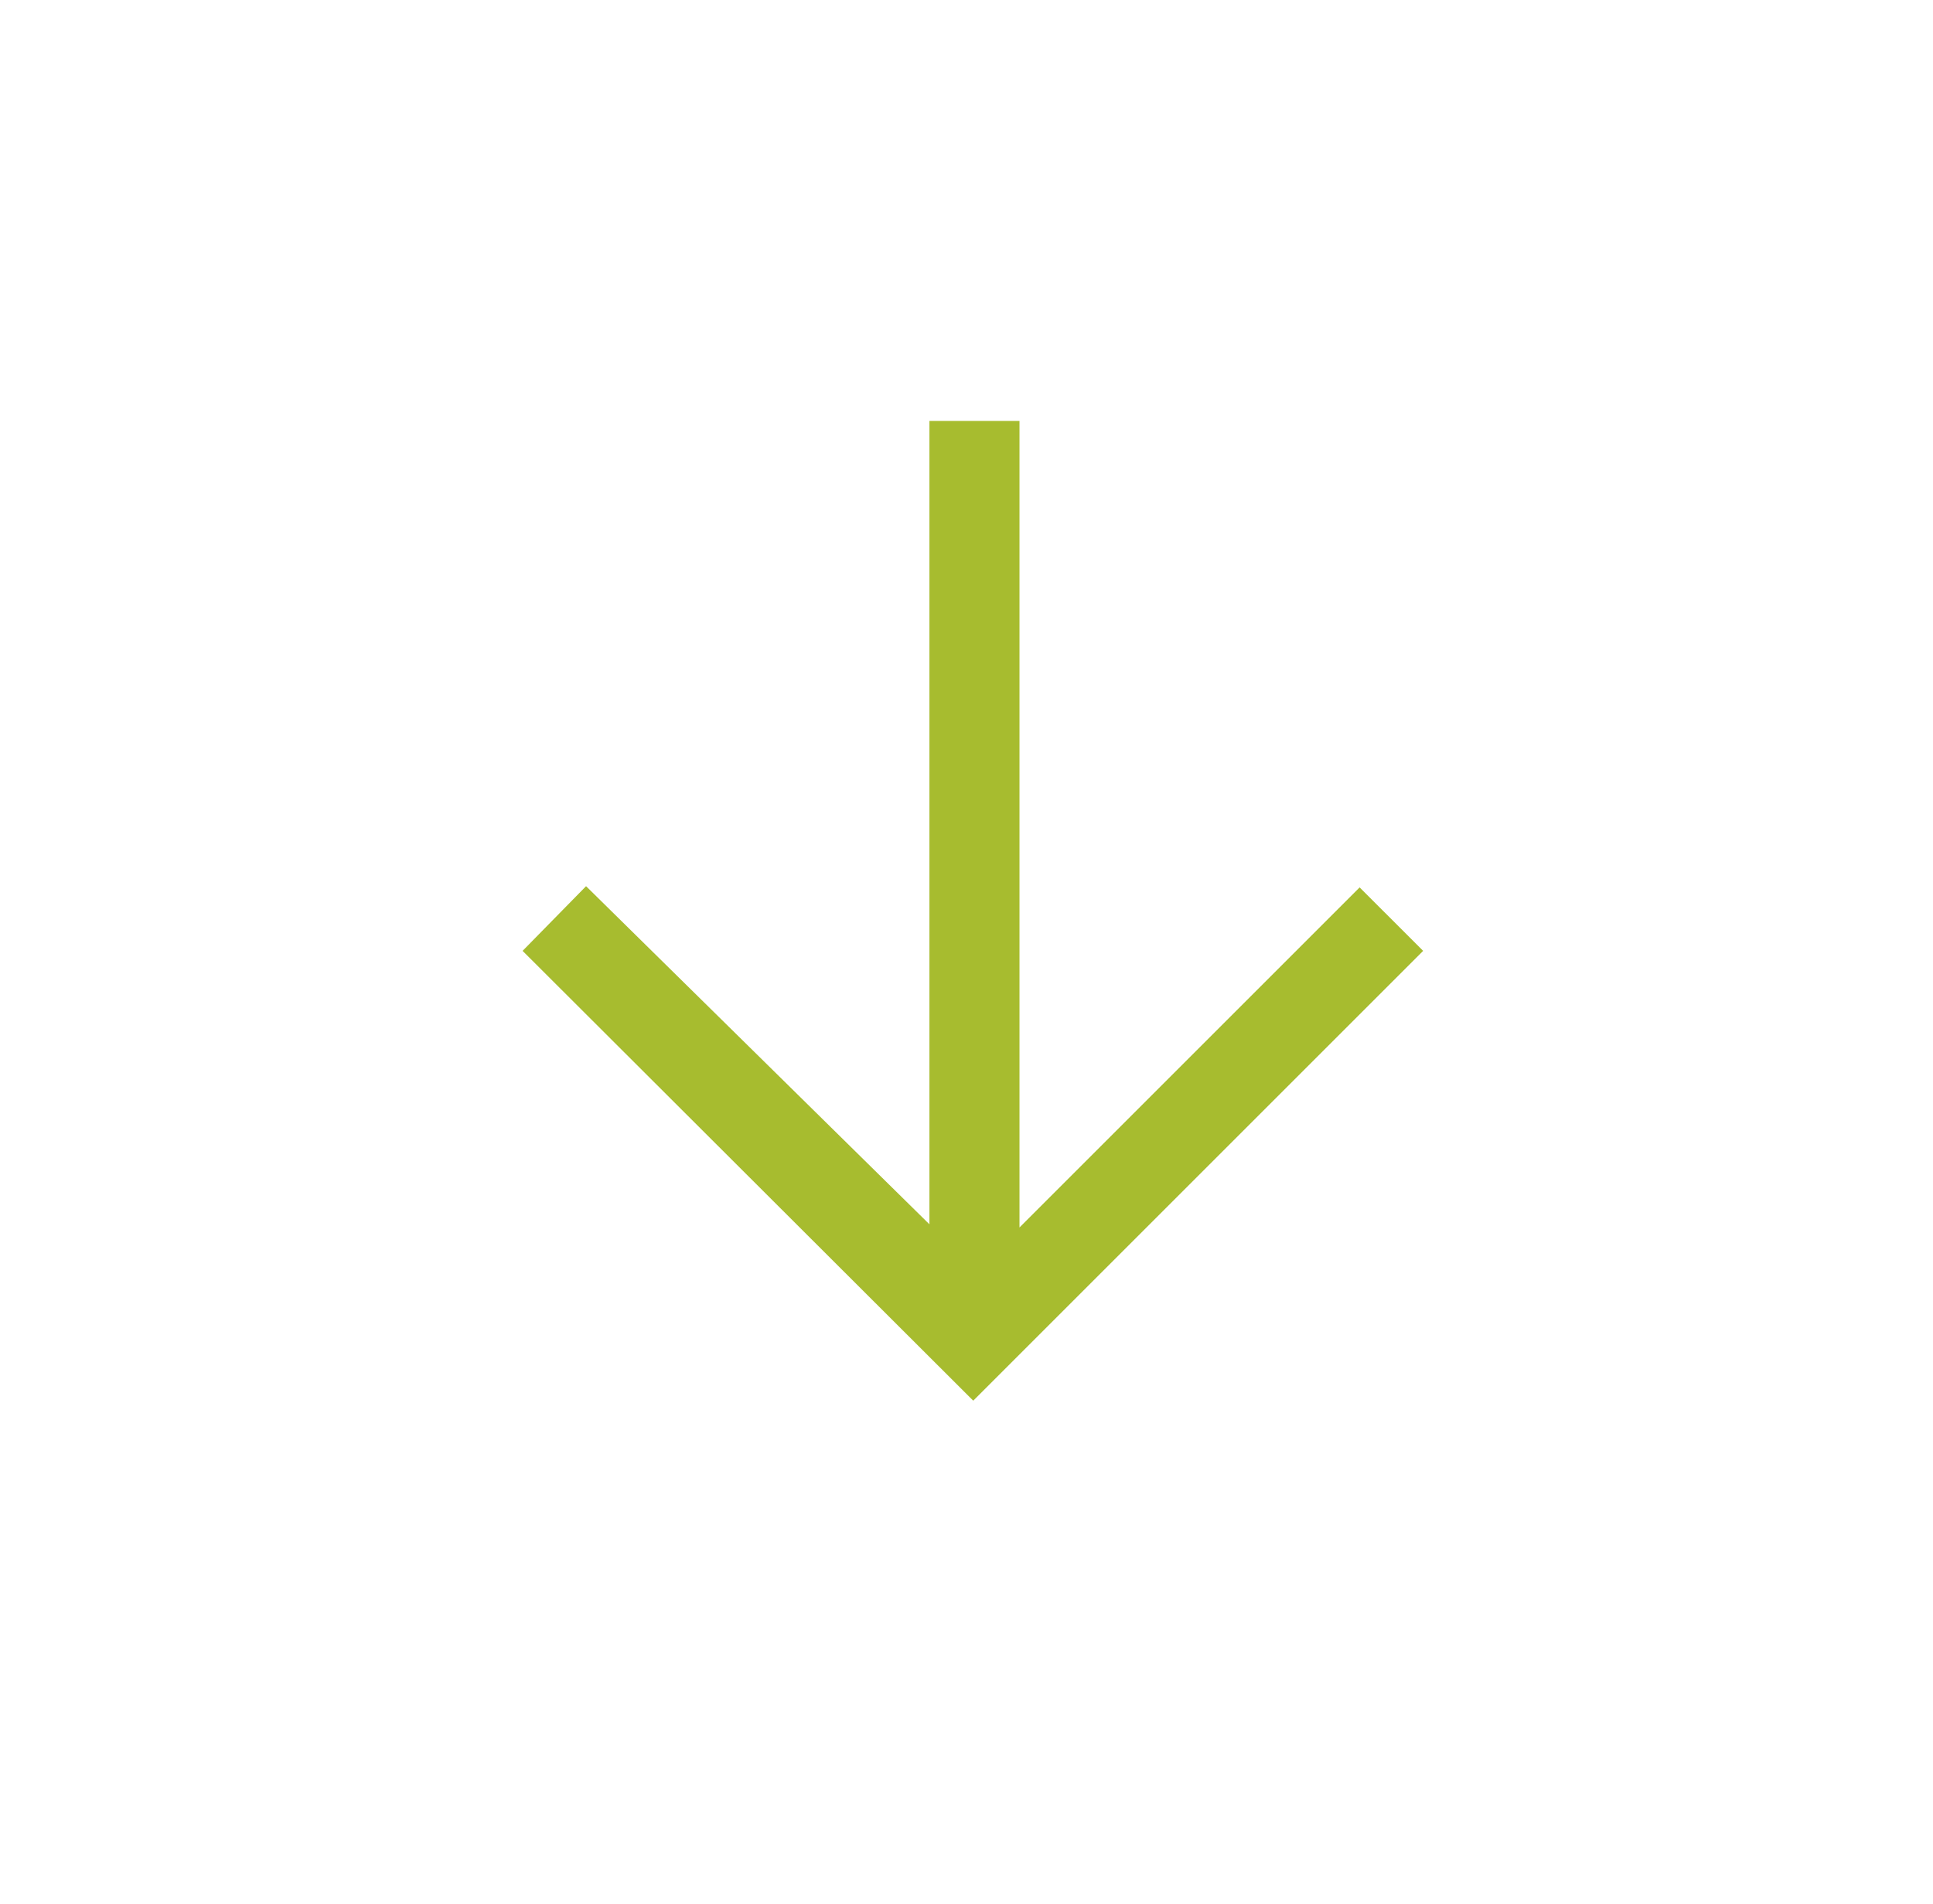 <svg width="68" height="67" viewBox="0 0 68 67" fill="none" xmlns="http://www.w3.org/2000/svg">
<mask id="mask0_26_311" style="mask-type:alpha" maskUnits="userSpaceOnUse" x="0" y="0" width="68" height="67">
<rect x="0.78" width="67" height="67" fill="#A7BC2F"/>
</mask>
<g mask="url(#mask0_26_311)">
<path d="M34.237 49.284L18.384 33.457L20.617 31.181L32.696 43.078V14.812H35.864V43.19L47.83 31.224L50.064 33.457L34.237 49.284Z" fill="#A7BC2F"/>
</g>
</svg>
